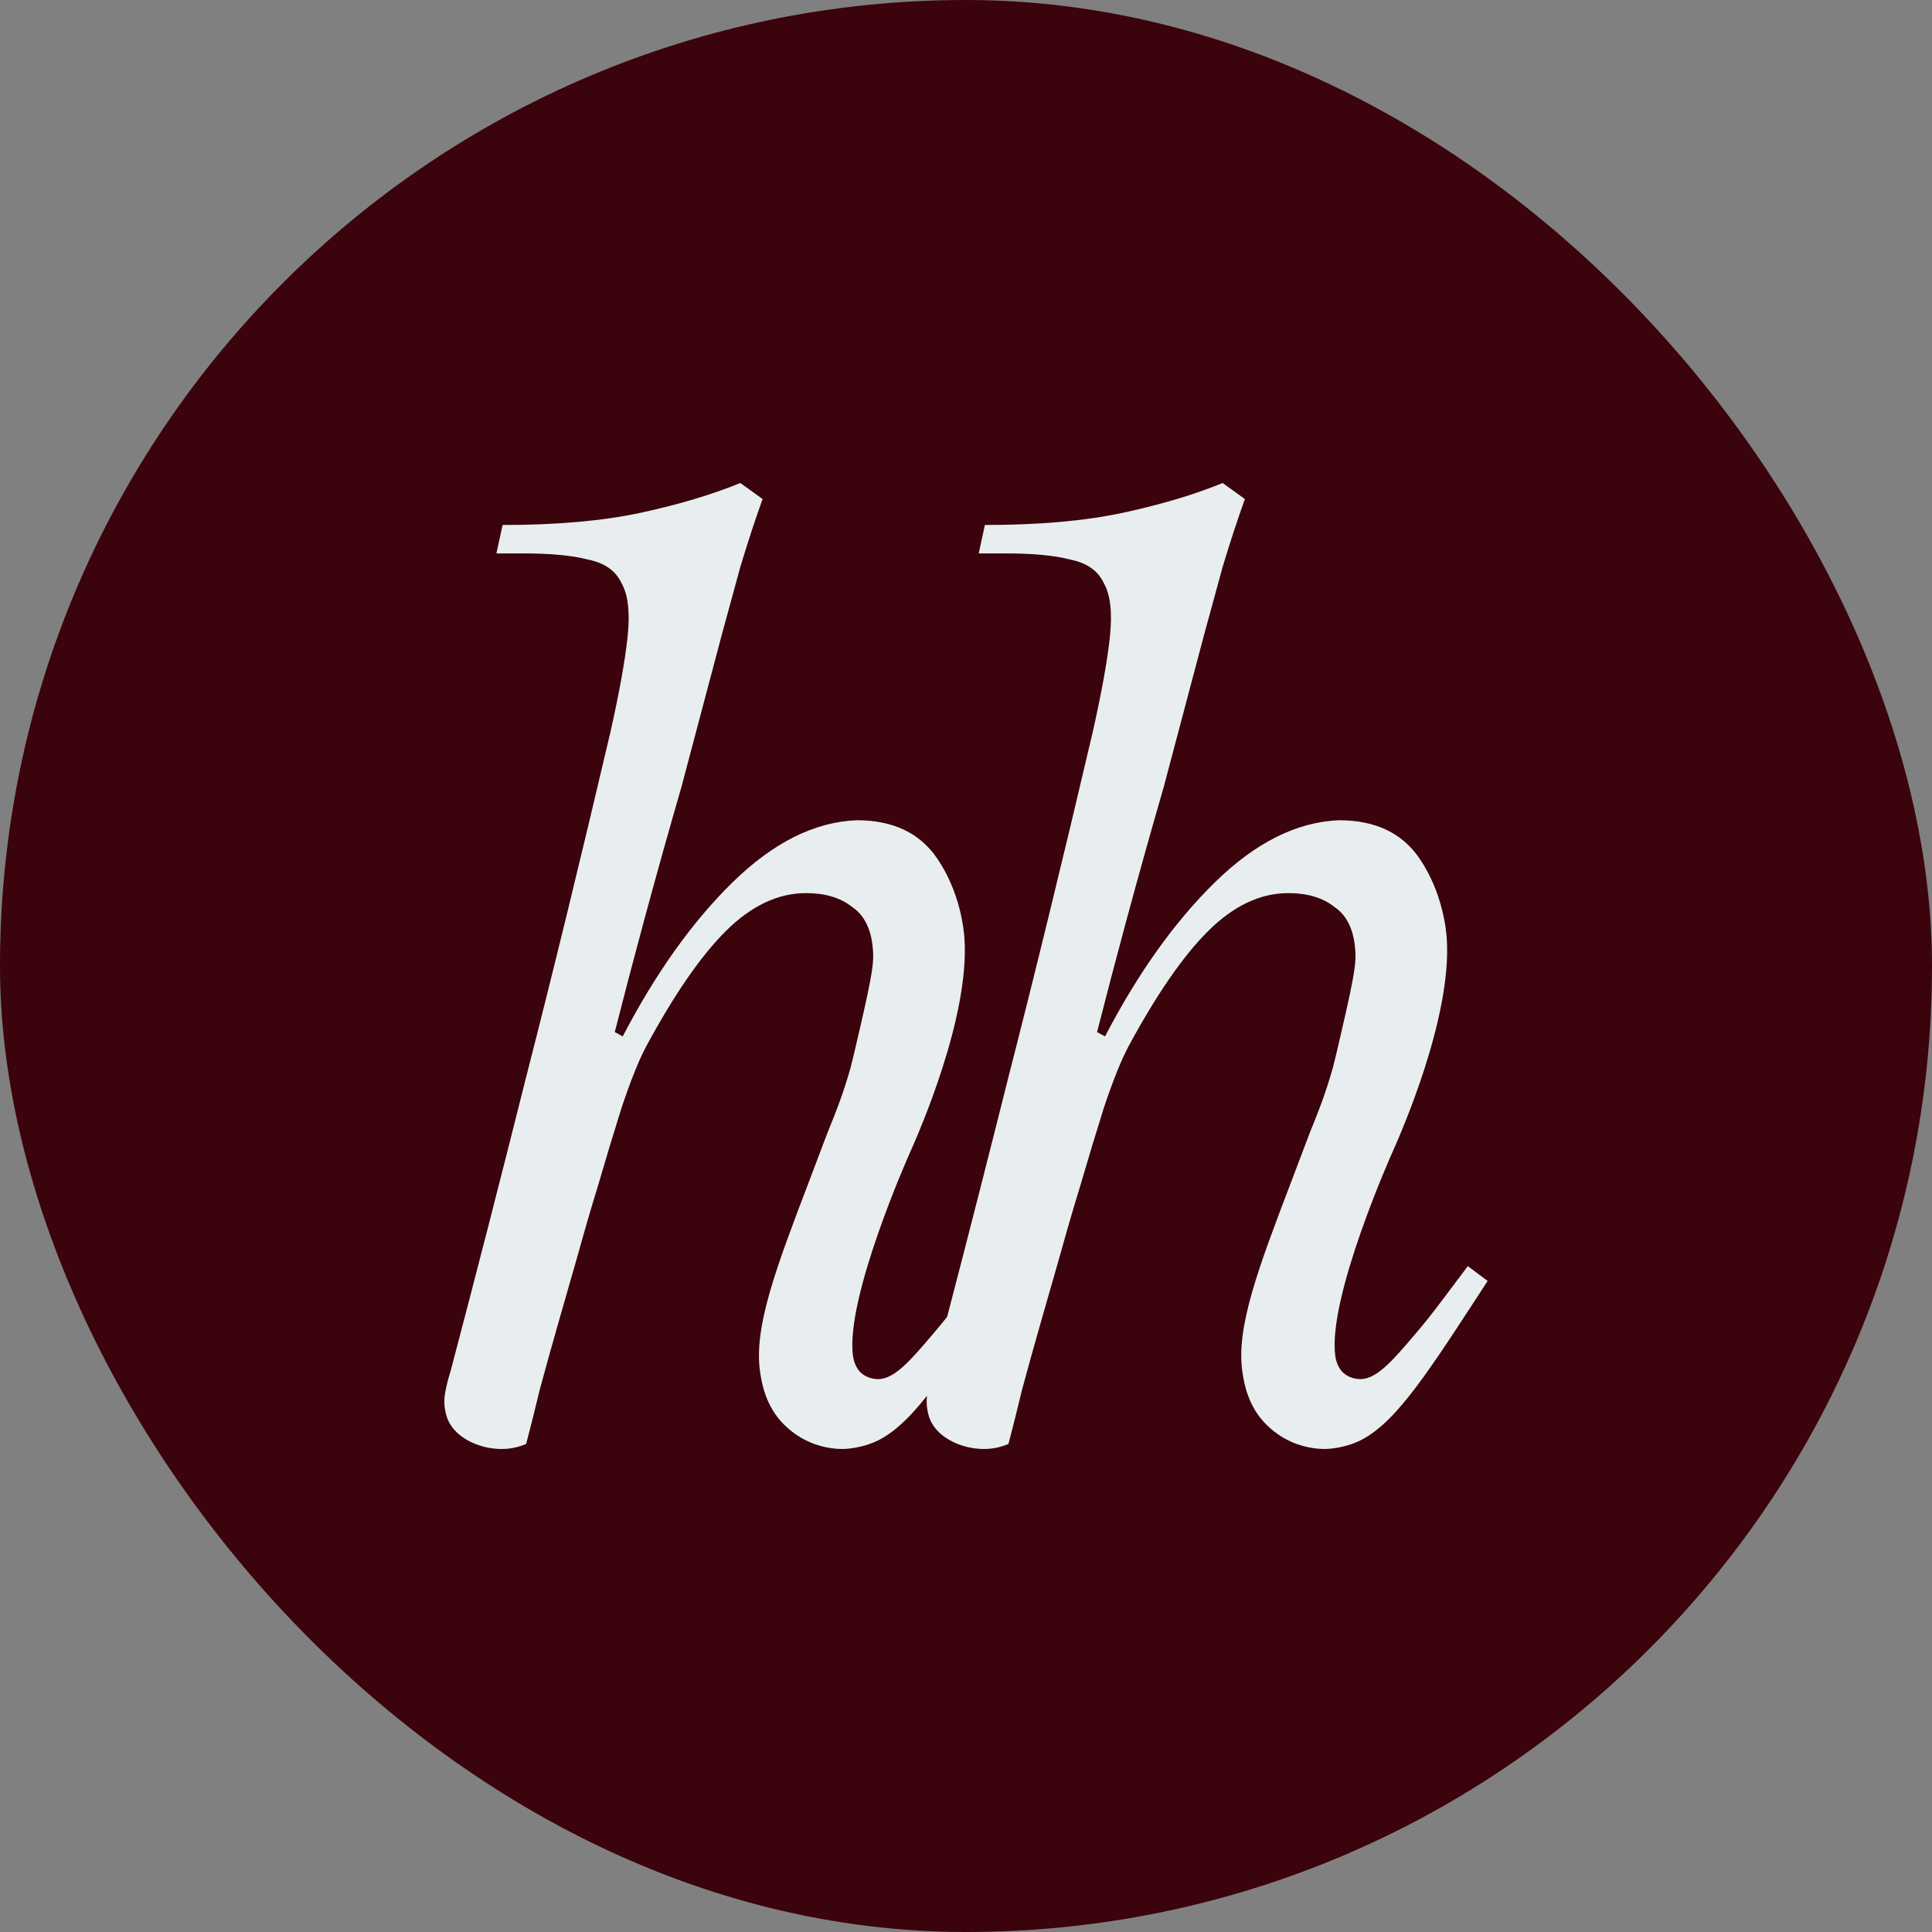<svg xmlns="http://www.w3.org/2000/svg" fill="none" viewBox="0 0 500 500" height="500" width="500">
<rect x="0" y="0" width="500" height="500" fill="#808080" stroke="none"/>
<rect fill="#3B030B" rx="250" height="500" width="500"></rect>
<path fill="#E8EEF0" d="M166.608 238.494C169.859 226.464 173.176 214.636 176.542 203.013L176.533 202.991L186.788 164.314C188.284 158.774 189.886 152.916 191.594 146.734C193.514 140.341 195.438 134.48 197.361 129.154L191.594 125C184.332 127.982 175.785 130.541 165.96 132.671C156.135 134.801 144.169 135.867 130.071 135.867L128.469 143.221H135.519C142.57 143.221 148.125 143.752 152.183 144.819C156.456 145.671 159.34 147.695 160.836 150.891C162.544 153.876 163.08 158.456 162.438 164.638C161.799 170.819 160.303 179.13 157.953 189.571C150.26 222.39 142.997 252.119 136.162 278.756C129.538 305.182 123.023 330.542 116.615 354.835C116.428 355.407 116.166 356.262 115.901 357.313C115.324 359.611 114.882 361.387 115.028 363.566C115.05 363.871 115.187 365.727 115.92 367.447C118.089 372.543 124.981 375.298 130.716 374.974C133.02 374.847 134.89 374.234 136.165 373.696C137.234 369.648 138.409 364.962 139.69 359.633C141.186 354.095 142.788 348.34 144.496 342.373C145.351 339.389 146.206 336.404 147.061 333.42C147.916 330.438 148.77 327.455 149.624 324.473C151.332 318.291 153.043 312.433 154.751 306.893C156.675 300.285 158.704 293.572 160.839 286.753C163.189 279.72 165.324 274.394 167.247 270.772C174.513 257.345 181.349 247.436 187.757 241.043C194.378 234.436 201.323 231.134 208.585 231.134C213.501 231.134 217.45 232.306 220.442 234.65C223.646 236.78 225.464 240.403 225.891 245.518C226.162 248.751 226.112 250.788 222.365 266.935C221.144 272.202 220.523 274.863 220.162 276.176C218.268 283.024 216.096 288.359 214.83 291.47C214.493 292.297 214.22 292.967 214.034 293.466C212.46 297.671 210.938 301.663 209.492 305.457C200.886 328.031 194.957 343.582 196.731 355.162L196.751 355.294C197.112 357.662 198.051 363.831 202.819 368.588C204.773 370.537 206.927 372.042 209.283 373.1C213.522 375.006 217.244 375.021 218.522 374.984C218.522 374.984 222.203 374.875 225.894 373.386C230.579 371.494 234.958 367.466 239.907 361.236C239.82 361.988 239.792 362.749 239.847 363.566C239.869 363.871 240.006 365.727 240.739 367.447C242.908 372.543 249.8 375.298 255.535 374.974C257.839 374.847 259.709 374.234 260.984 373.696C262.053 369.648 263.228 364.962 264.509 359.633C266.005 354.095 267.607 348.34 269.316 342.373C270.17 339.39 271.024 336.406 271.879 333.423C272.734 330.44 273.589 327.456 274.443 324.473C276.151 318.291 277.862 312.433 279.57 306.893C281.494 300.285 283.523 293.572 285.658 286.753C288.008 279.72 290.143 274.394 292.067 270.772C299.332 257.345 306.168 247.436 312.576 241.043C319.197 234.436 326.142 231.134 333.404 231.134C338.32 231.134 342.269 232.306 345.261 234.65C348.466 236.78 350.283 240.403 350.71 245.518C350.981 248.751 350.931 250.788 347.184 266.935C345.963 272.202 345.342 274.863 344.981 276.176C343.087 283.024 340.915 288.359 339.649 291.47C339.312 292.297 339.039 292.967 338.853 293.466C337.279 297.671 335.757 301.663 334.311 305.457C325.705 328.03 319.776 343.582 321.55 355.162L321.57 355.294C321.931 357.662 322.87 363.832 327.638 368.588C329.592 370.537 331.746 372.042 334.102 373.1C338.342 375.006 342.063 375.021 343.341 374.984C343.341 374.984 347.022 374.875 350.713 373.386C360.055 369.614 368.178 357.351 382.036 336.064C382.672 335.091 384.355 332.504 385 331.509L379.873 327.672C377.949 330.231 375.708 333.213 373.143 336.624C370.394 340.281 368.832 342.208 366.806 344.606C360.139 352.497 355.931 357.357 351.442 356.884L351.435 356.884C350.982 356.836 349.025 356.628 347.509 355.162C347.509 355.162 345.988 353.812 345.585 351.008C343.425 335.99 360.326 298.264 360.326 298.264C362.576 293.243 375.761 263.34 374.427 242.965C374.256 240.344 373.277 230.876 367.376 222.188C362.888 215.581 355.946 212.279 346.546 212.279C335.648 212.705 324.966 218.031 314.5 228.261C304.03 238.49 294.526 251.811 285.979 268.219C285.636 268.032 285.292 267.846 284.949 267.659C284.605 267.473 284.262 267.286 283.919 267.099C286.325 257.659 288.825 248.123 291.428 238.494C294.679 226.464 297.995 214.636 301.361 203.013L301.352 202.991L311.607 164.314C313.103 158.774 314.705 152.916 316.413 146.734C318.333 140.341 320.257 134.48 322.18 129.154L316.413 125C309.151 127.982 300.604 130.541 290.779 132.671C280.954 134.801 268.988 135.867 254.89 135.867L253.288 143.221H260.339C267.389 143.221 272.944 143.752 277.002 144.819C281.275 145.671 284.159 147.695 285.655 150.891C287.363 153.876 287.899 158.456 287.257 164.638C286.618 170.819 285.122 179.13 282.772 189.571C275.079 222.39 267.816 252.119 260.981 278.756C255.623 300.132 250.336 320.81 245.12 340.791C244.038 342.156 243.08 343.312 241.987 344.606C235.32 352.497 231.112 357.357 226.623 356.884L226.616 356.884C226.163 356.836 224.206 356.628 222.69 355.162C222.69 355.162 221.168 353.812 220.766 351.008C218.606 335.99 235.507 298.264 235.507 298.264C237.757 293.243 250.942 263.34 249.608 242.965C249.437 240.344 248.458 230.876 242.557 222.188C238.069 215.581 231.127 212.279 221.726 212.279C210.829 212.705 200.147 218.031 189.68 228.261C179.21 238.49 169.707 251.811 161.16 268.219C160.817 268.032 160.474 267.846 160.13 267.659C159.787 267.473 159.443 267.286 159.1 267.099C161.506 257.659 164.006 248.123 166.608 238.494Z" clip-rule="evenodd" fill-rule="evenodd"></path>
</svg>
